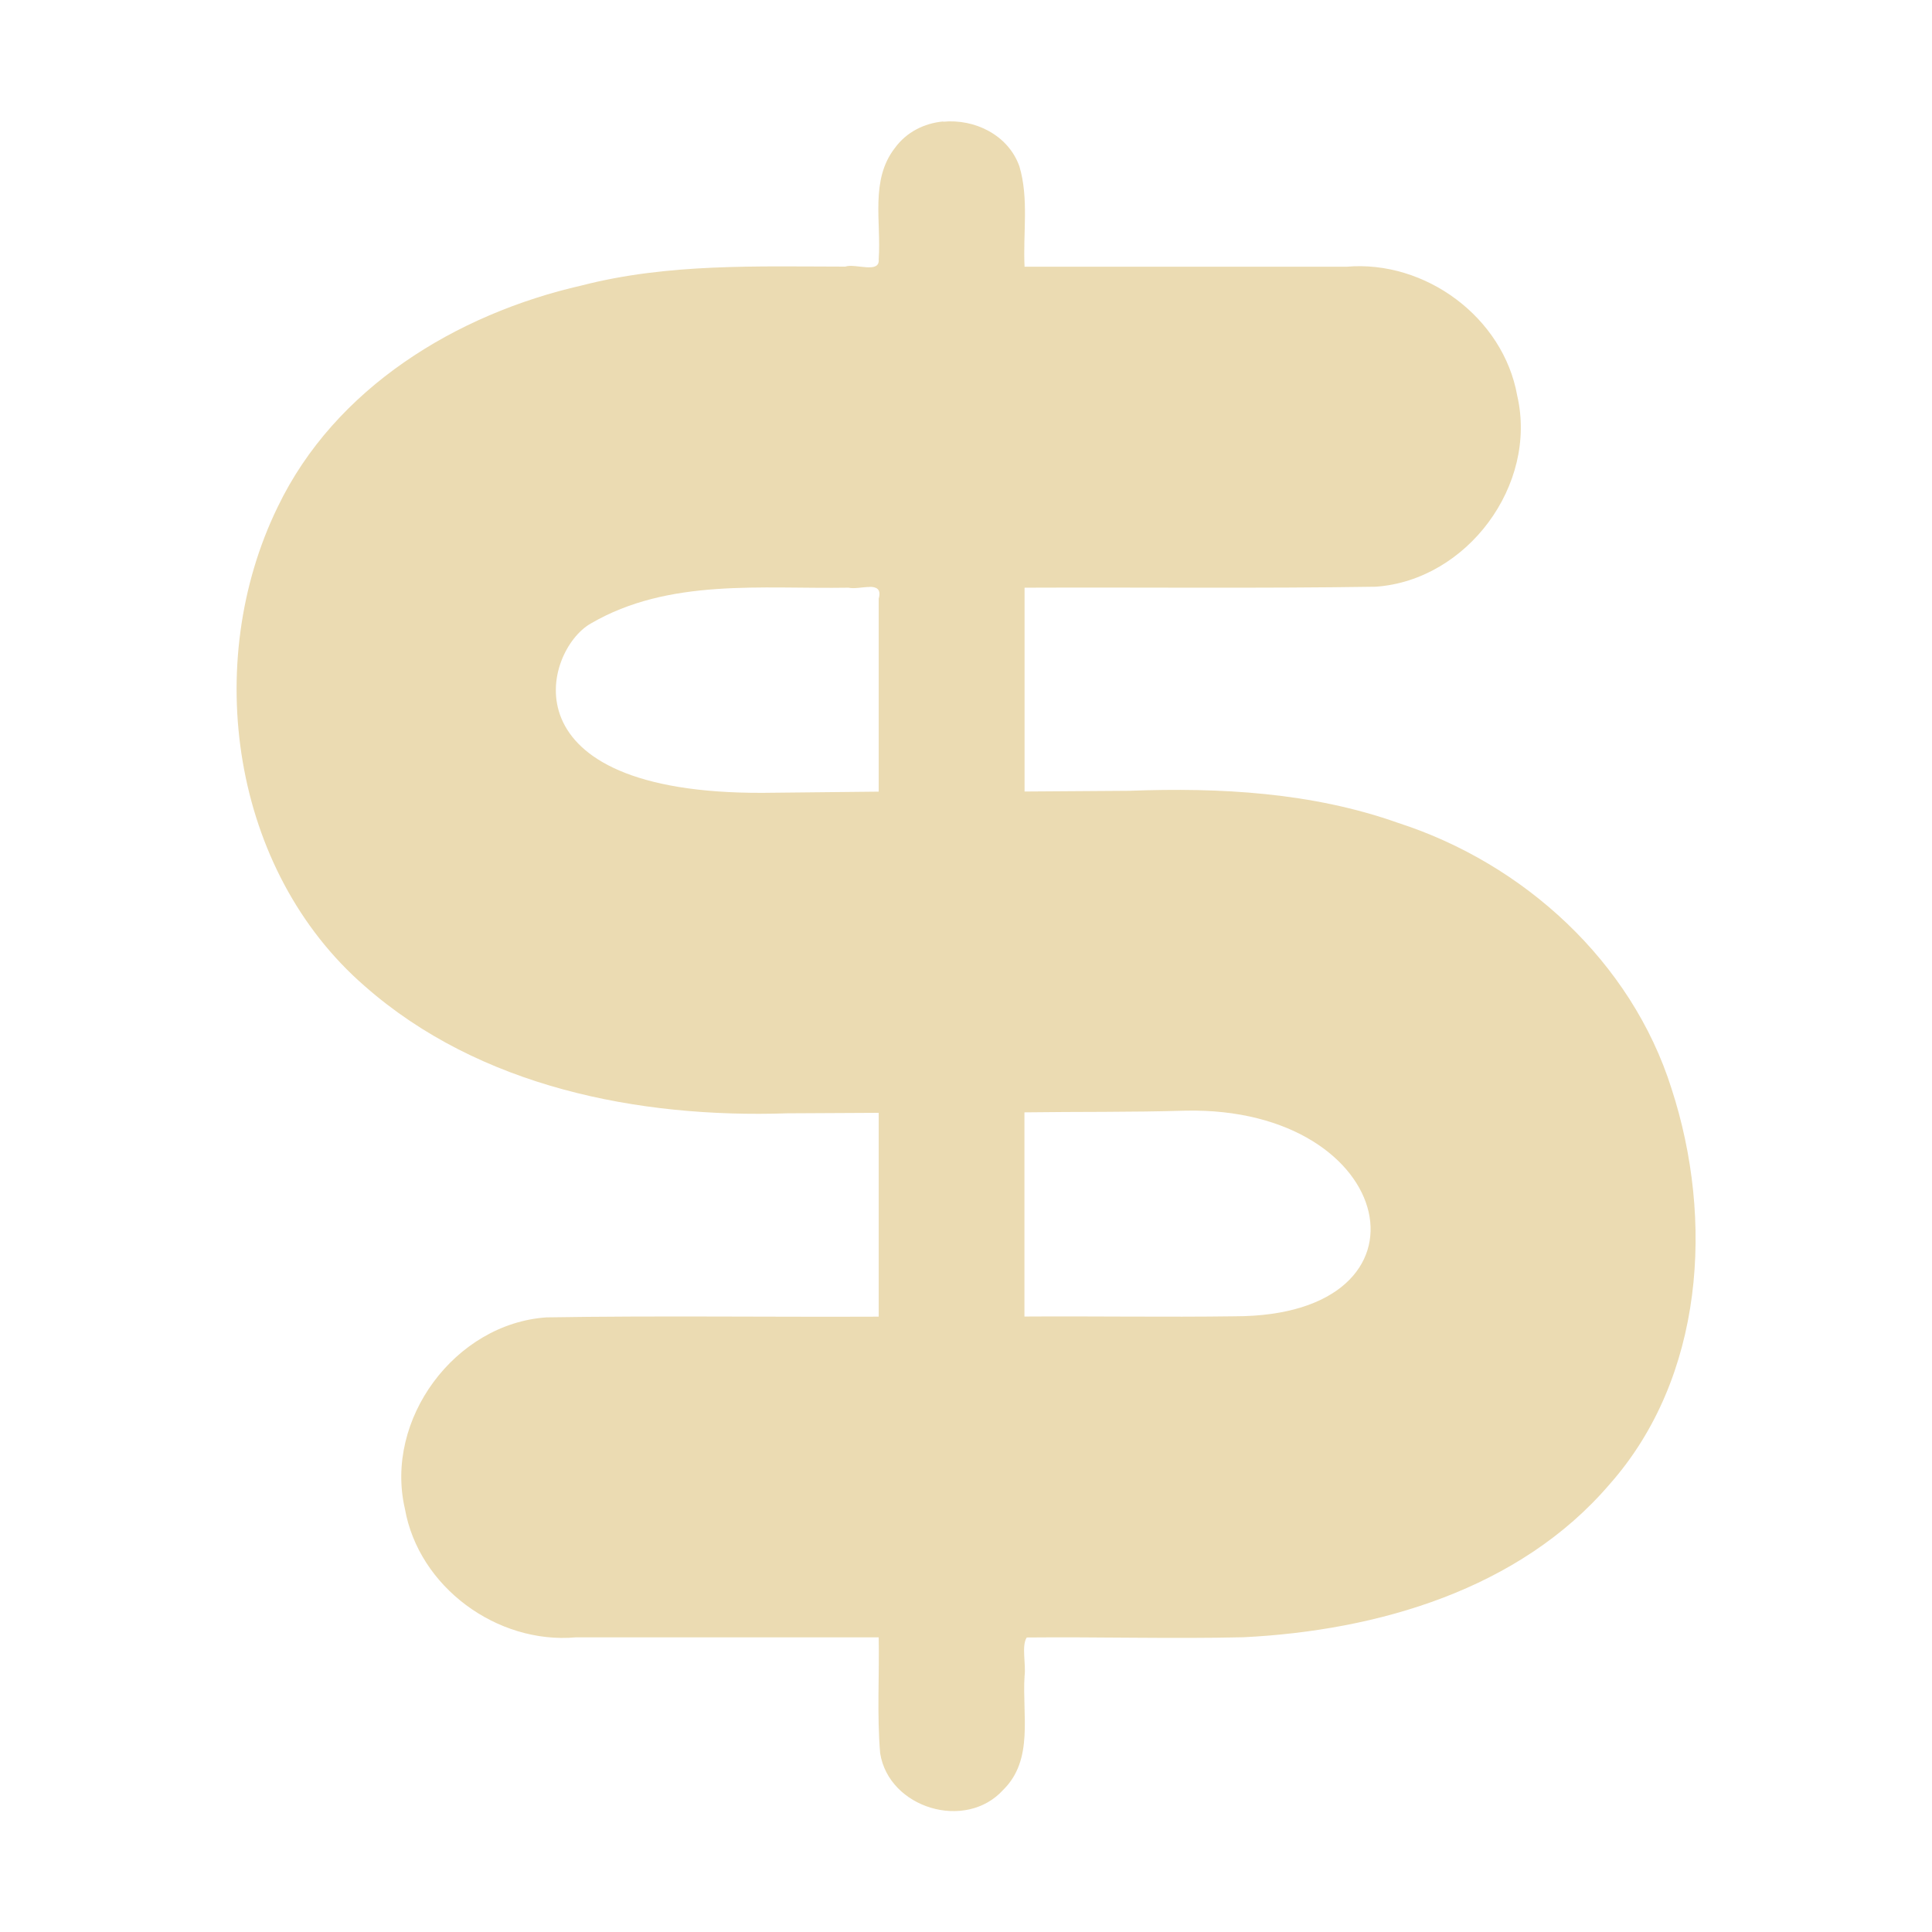 <svg width="16" height="16" version="1.1" viewBox="0 0 16 16" xmlns="http://www.w3.org/2000/svg">
  <defs>
    <style type="text/css" id="current-color-scheme">.ColorScheme-Text { color:#ebdbb2; } .ColorScheme-Highlight { color:#458588; }</style>
  </defs>
  <path class="ColorScheme-Text" d="m7.81 1.006c-0.155 0.015-0.302 0.086-0.4 0.221-0.205 0.265-0.111 0.611-0.133 0.92 0.012 0.124-0.194 0.032-0.277 0.061-0.729-9.06e-4 -1.469-0.028-2.182 0.156-1.039 0.236-2.045 0.849-2.518 1.834-0.63 1.291-0.384 3.01 0.721 3.969 0.949 0.835 2.266 1.094 3.498 1.053 0.252-0.001 0.506-0.003 0.758-0.004v1.688c-0.917 0.004-1.835-9e-3 -2.752 0.006-0.757 0.052-1.343 0.845-1.172 1.584 0.114 0.649 0.763 1.123 1.414 1.066h2.51c0.006 0.319-0.015 0.641 0.012 0.959 0.072 0.456 0.707 0.647 1.018 0.305 0.257-0.251 0.157-0.624 0.178-0.943 0.013-0.099-0.027-0.252 0.018-0.32 0.599-0.006 1.197 0.012 1.795-2e-3 1.11-0.055 2.287-0.395 3.033-1.268 0.781-0.883 0.865-2.191 0.512-3.275-0.332-1.053-1.225-1.866-2.264-2.201-0.712-0.253-1.476-0.294-2.225-0.266l-0.869 0.006v-1.688c0.97-0.004 1.939 0.007 2.908-0.008 0.757-0.053 1.343-0.843 1.172-1.582-0.115-0.649-0.762-1.125-1.414-1.068h-2.666c-0.014-0.277 0.037-0.564-0.043-0.832-0.093-0.261-0.372-0.394-0.631-0.369zm-0.607 3.854c0.056 5.15e-4 0.096 0.018 0.074 0.098v1.598l-0.961 0.01h-0.002c-2.153 0.007-1.811-1.18-1.422-1.402 0.648-0.378 1.416-0.285 2.135-0.297 0.046 0.011 0.119-0.006 0.176-0.006zm2.615 4.338c1.762-0.035 2.146 1.703 0.406 1.703-0.579 0.008-1.16-0.002-1.74 2e-3v-1.691c0.444-6e-3 0.889-4.52e-4 1.334-0.014z" fill="currentColor"/>
</svg>
